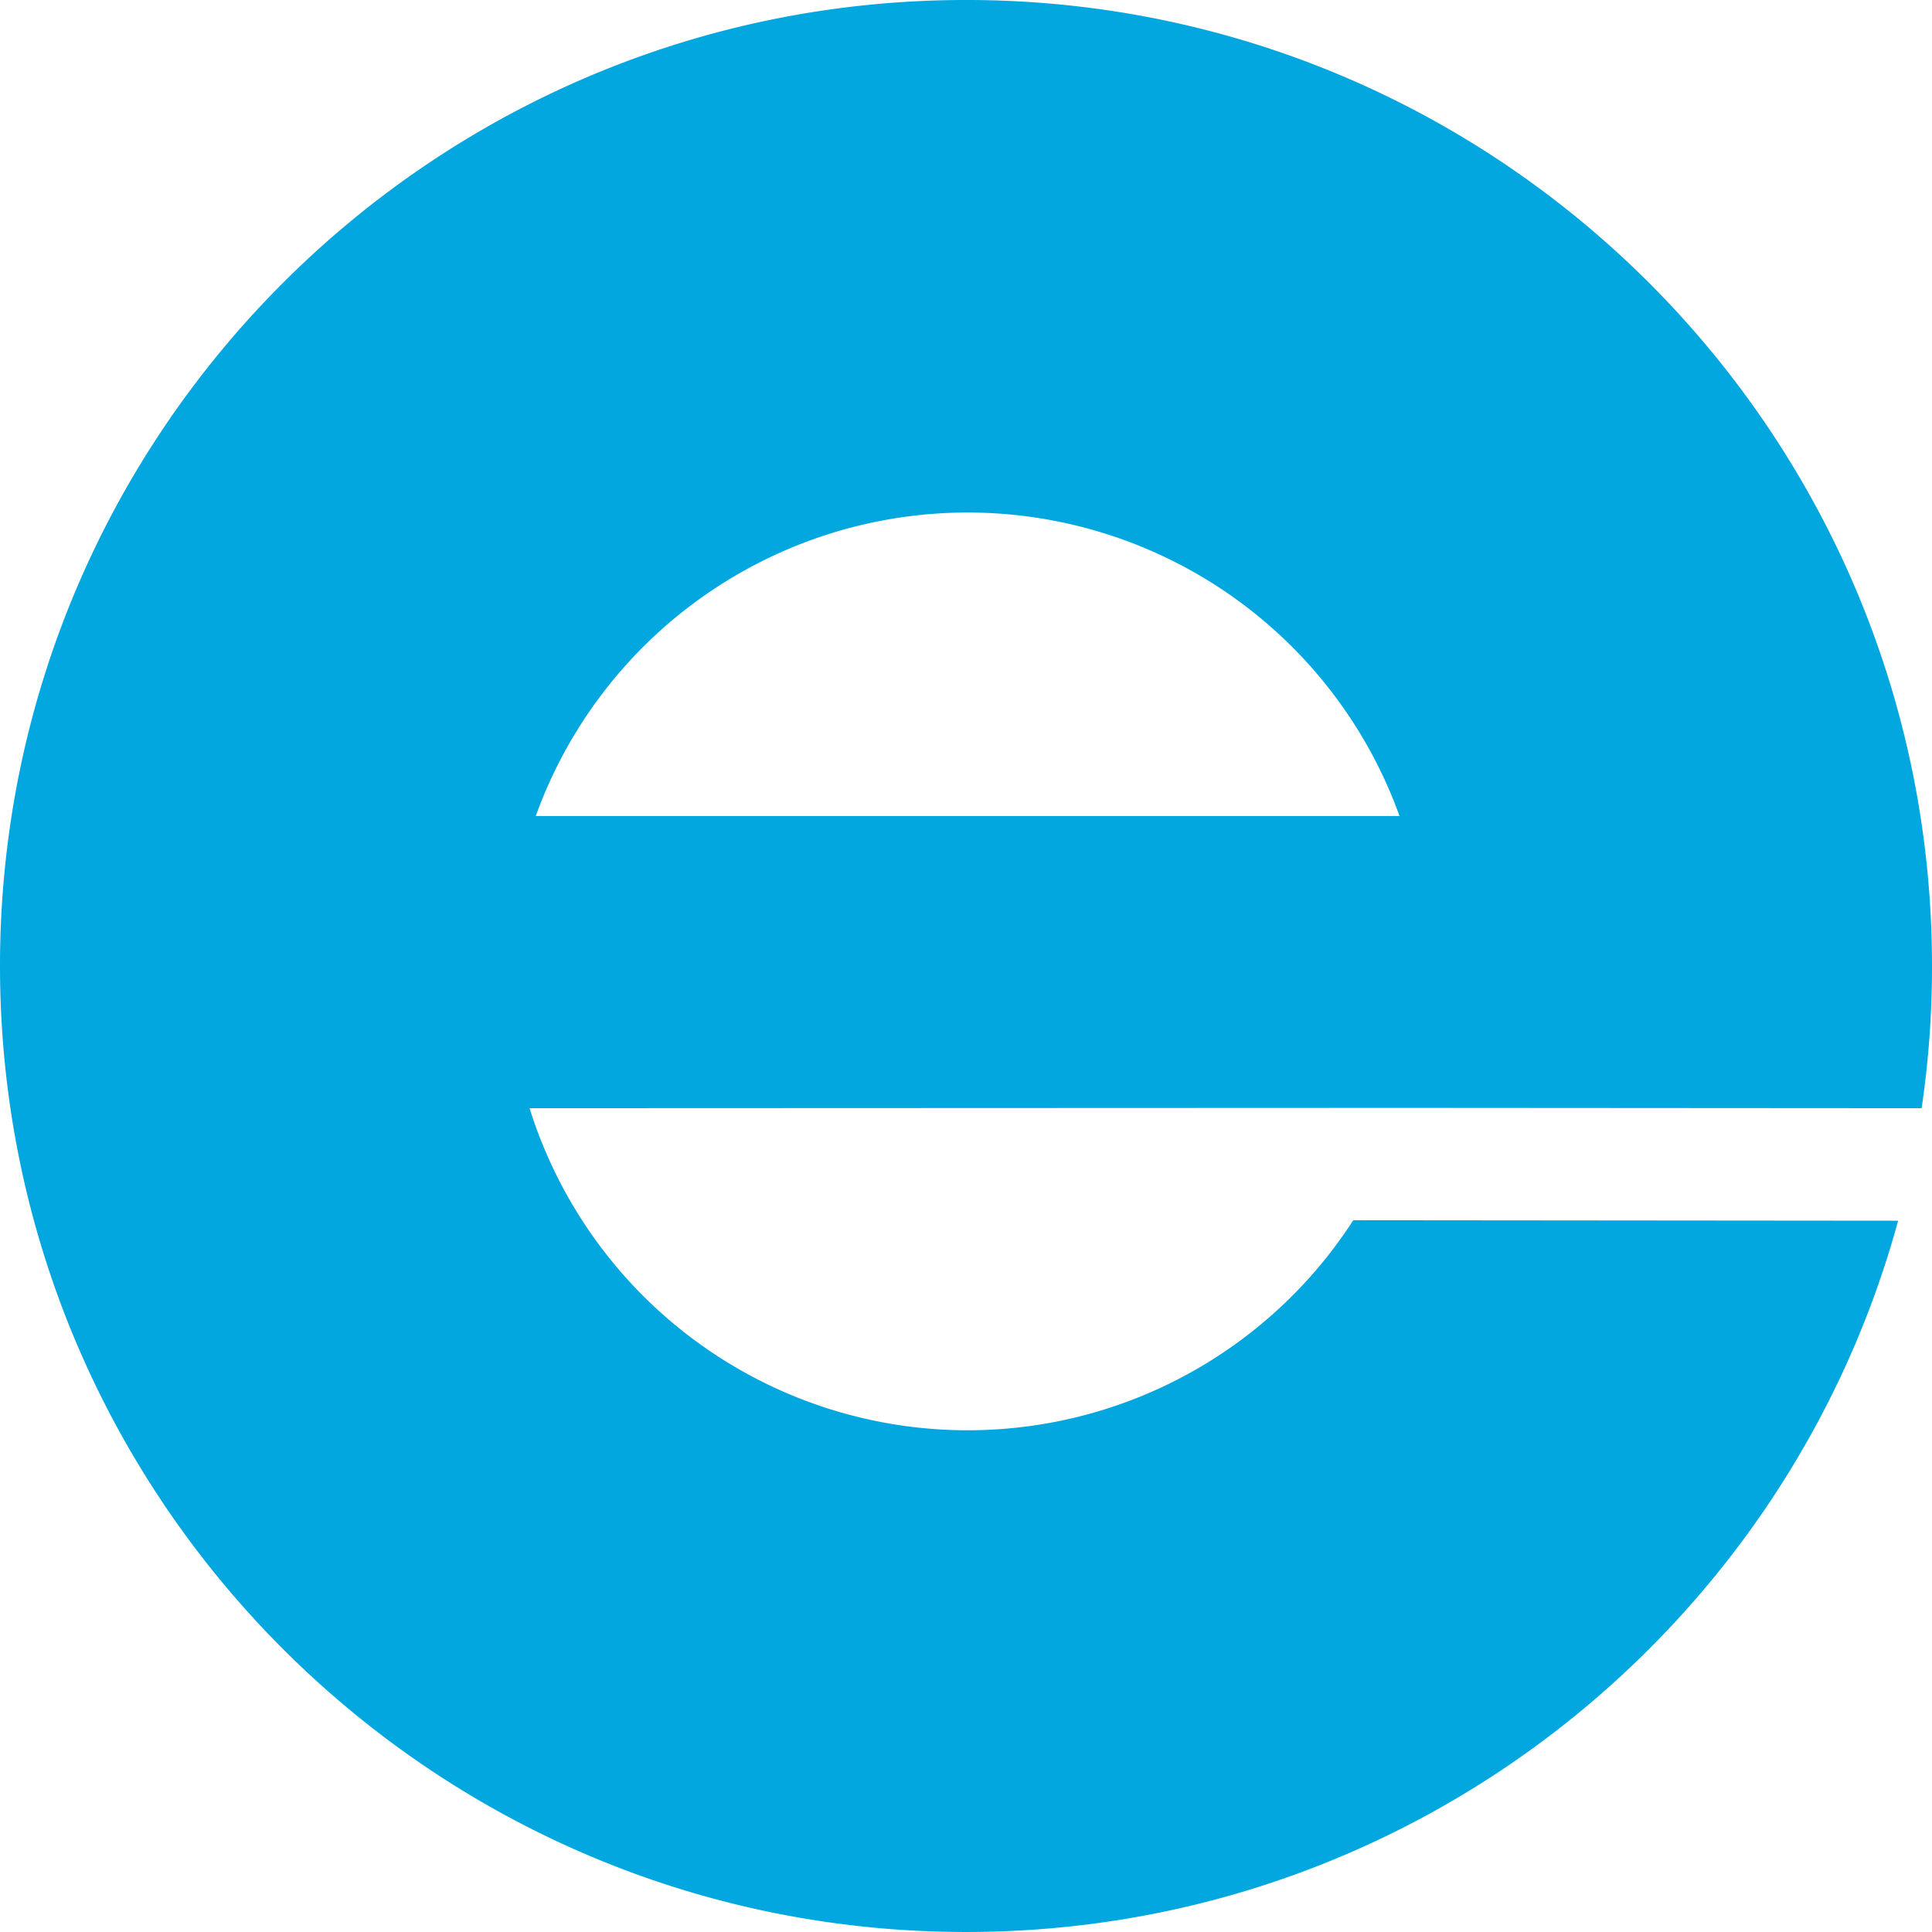 <svg xmlns="http://www.w3.org/2000/svg" xmlns:xlink="http://www.w3.org/1999/xlink" width="512" height="512" viewBox="0 0 512 512"><defs><clipPath id="b"><rect width="512" height="512"/></clipPath></defs><g id="a" clip-path="url(#b)"><path d="M256.024.1C114.627.1,0,114.684,0,256.08,0,397.453,114.627,512.1,256.024,512.1c118,0,217.358-79.872,247-188.5l-144.388-.127a121.637,121.637,0,0,1-218.292-29.682l232.207-.087,136.7.087A255.128,255.128,0,0,0,512,256.08C512,114.684,397.389.1,256.024.1M141.982,216.362a121.647,121.647,0,0,1,228.906,0Z" transform="translate(0 -0.103)" fill="#02a7e0"/></g></svg>